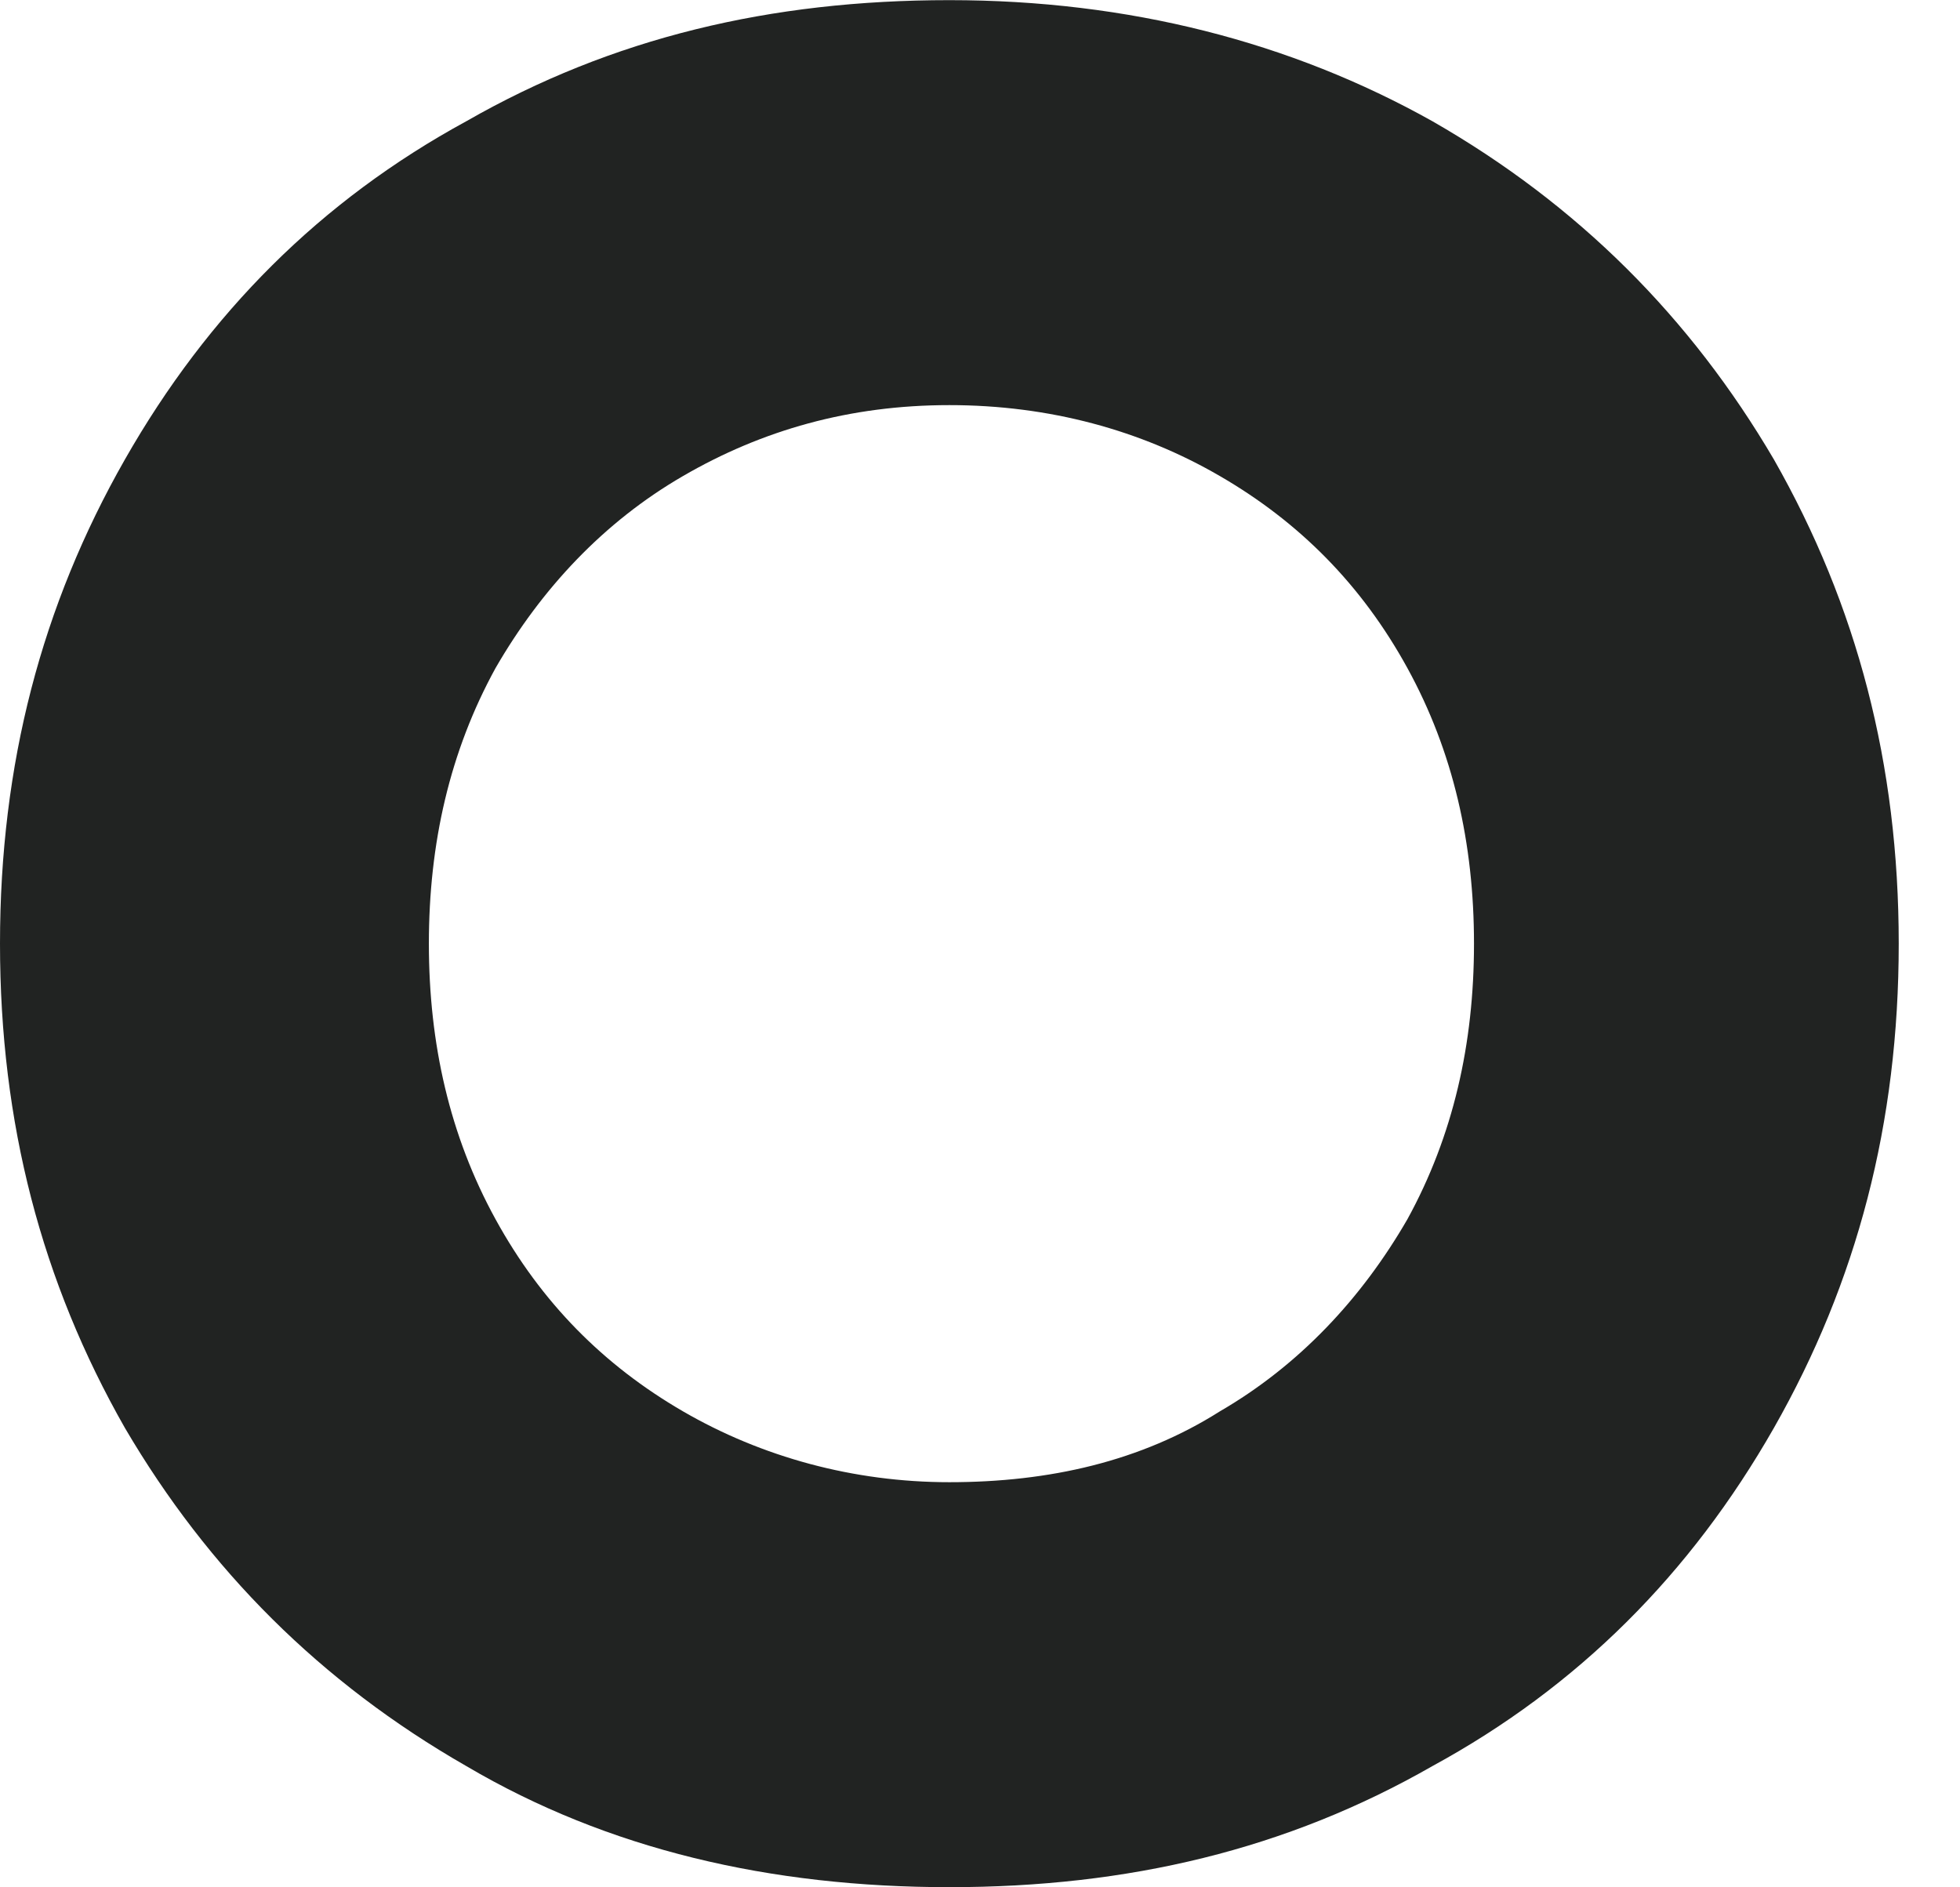 <svg xmlns="http://www.w3.org/2000/svg" version="1.1" xmlns:xlink="http://www.w3.org/1999/xlink" xmlns:svgjs="http://svgjs.dev/svgjs" width="27" height="26"><svg width="27" height="26" viewBox="0 0 27 26" fill="none" xmlns="http://www.w3.org/2000/svg">
<path d="M6.424 24.33C4.417 23.18 2.868 21.627 1.721 19.672C0.574 17.659 0 15.473 0 13C0 10.527 0.574 8.341 1.721 6.329C2.868 4.316 4.417 2.763 6.424 1.67C8.432 0.52 10.612 0.002 13.078 0.002C15.545 0.002 17.782 0.577 19.732 1.67C21.739 2.82 23.288 4.373 24.436 6.329C25.582 8.341 26.156 10.527 26.156 13C26.156 15.473 25.582 17.659 24.436 19.672C23.288 21.684 21.739 23.237 19.732 24.33C17.724 25.48 15.545 25.998 13.078 25.998C10.612 25.998 8.375 25.48 6.424 24.33ZM16.806 19.442C17.896 18.809 18.757 17.889 19.388 16.796C20.019 15.646 20.305 14.38 20.305 13C20.305 11.62 20.019 10.354 19.388 9.204C18.757 8.054 17.896 7.191 16.806 6.559C15.717 5.926 14.455 5.581 13.078 5.581C11.702 5.581 10.497 5.926 9.407 6.559C8.317 7.191 7.457 8.111 6.826 9.204C6.195 10.354 5.908 11.62 5.908 13C5.908 14.38 6.195 15.646 6.826 16.796C7.457 17.946 8.317 18.809 9.407 19.442C10.497 20.074 11.759 20.419 13.078 20.419C14.455 20.419 15.717 20.132 16.806 19.442Z" fill="#212322"></path>
</svg><style>@media (prefers-color-scheme: light) { :root { filter: none; } }
@media (prefers-color-scheme: dark) { :root { filter: none; } }
</style></svg>